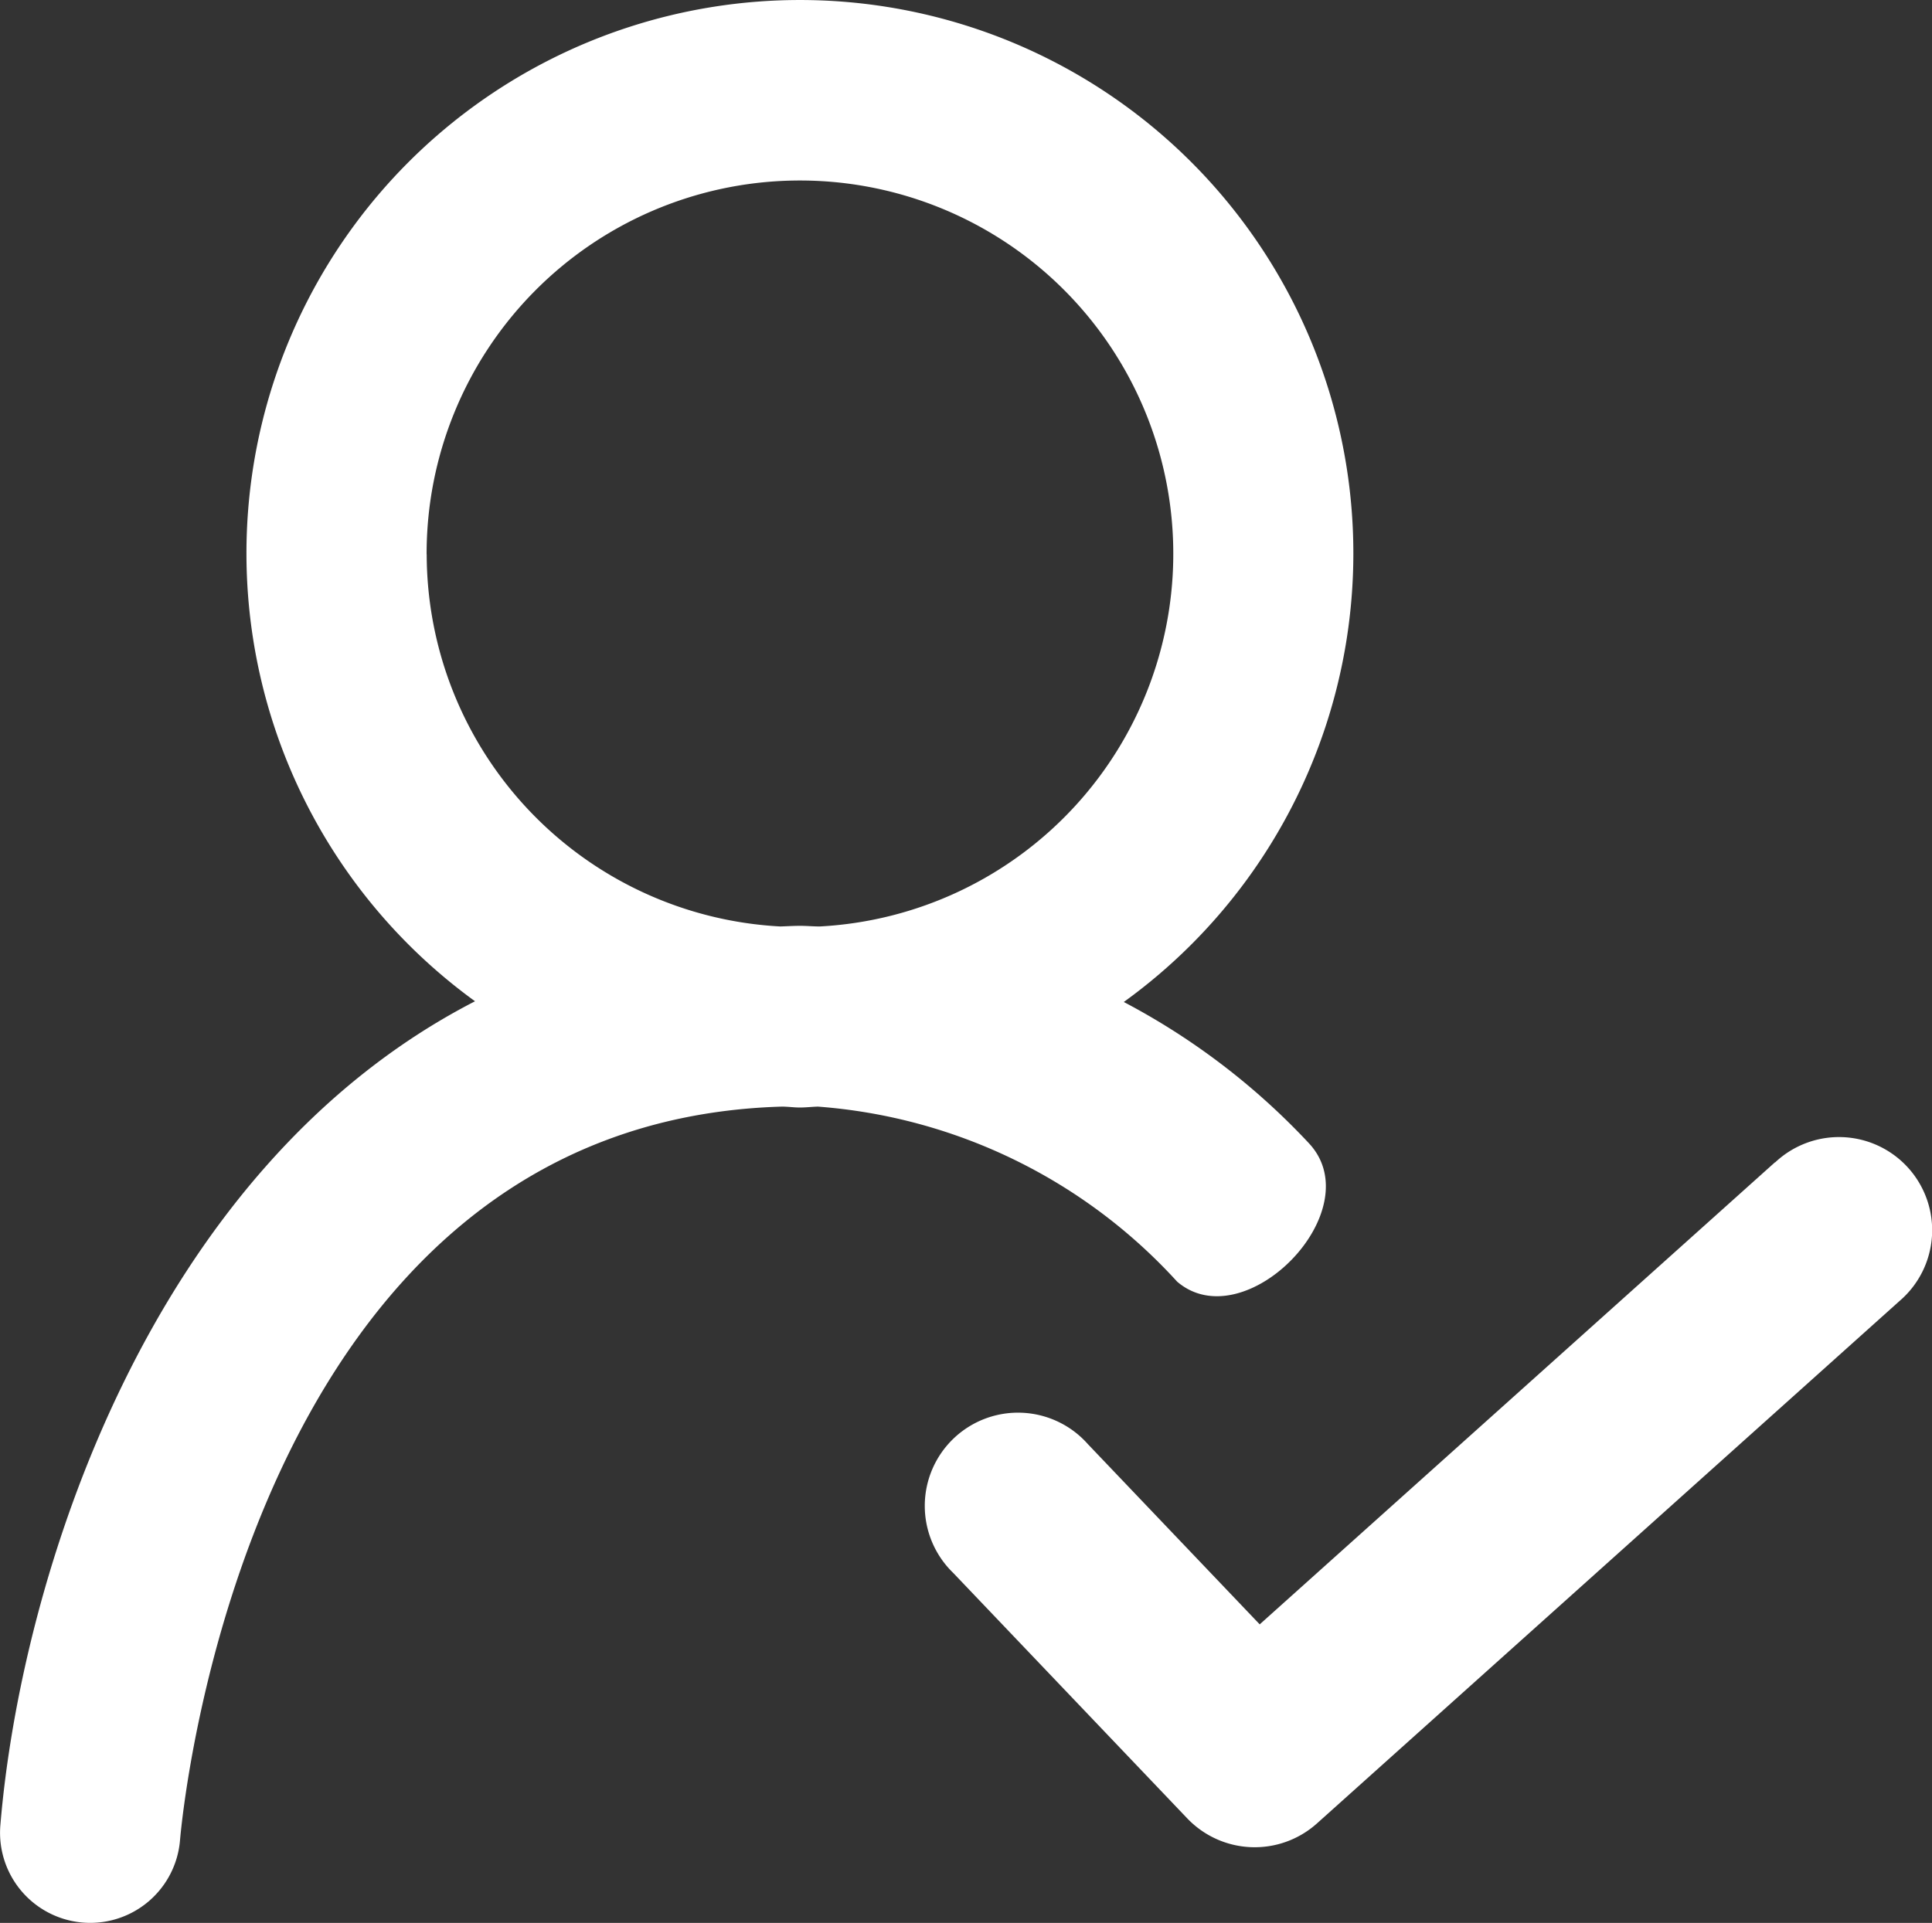 <svg xmlns="http://www.w3.org/2000/svg" width="21.507" height="21.411" viewBox="0 0 21.507 21.411">
  <rect x="0" y="0" width="21.507" height="21.411" fill="#333333" stroke="none"/>
  <g id="Multiple_authentication_system" data-name="Multiple authentication system" transform="translate(-1081.674 -930.488)">
    <path id="Path_1608" data-name="Path 1608" d="M1101.751,941.645a6.161,6.161,0,1,0-7.222-.008c-3.652,1.879-5.061,6.469-5.284,9.176a1,1,0,0,0,2,.165c.028-.331.756-7.994,6.7-8.168.067,0,.133.01.2.01s.134-.008.2-.01a6.015,6.015,0,0,1,4,1.949c.754.646,2.168-.795,1.465-1.543A7.758,7.758,0,0,0,1101.751,941.645Zm-7.761-4.985a4.156,4.156,0,1,1,4.377,4.144c-.073,0-.145-.007-.22-.007s-.148.005-.22.007a4.157,4.157,0,0,1-3.936-4.144Z" transform="translate(-7.567)" fill="#fff"/>
    <path id="Path_1713" data-name="Path 1713" d="M2027.7,986.086l-5.736,5.145-1.913-2.007a1.038,1.038,0,1,0-1.5,1.433l2.607,2.735a1.038,1.038,0,0,0,1.444.055l6.485-5.817a1.037,1.037,0,1,0-1.385-1.543Z" transform="translate(-926.267 -42.656)" fill="#fff"/>
  </g>
</svg>
